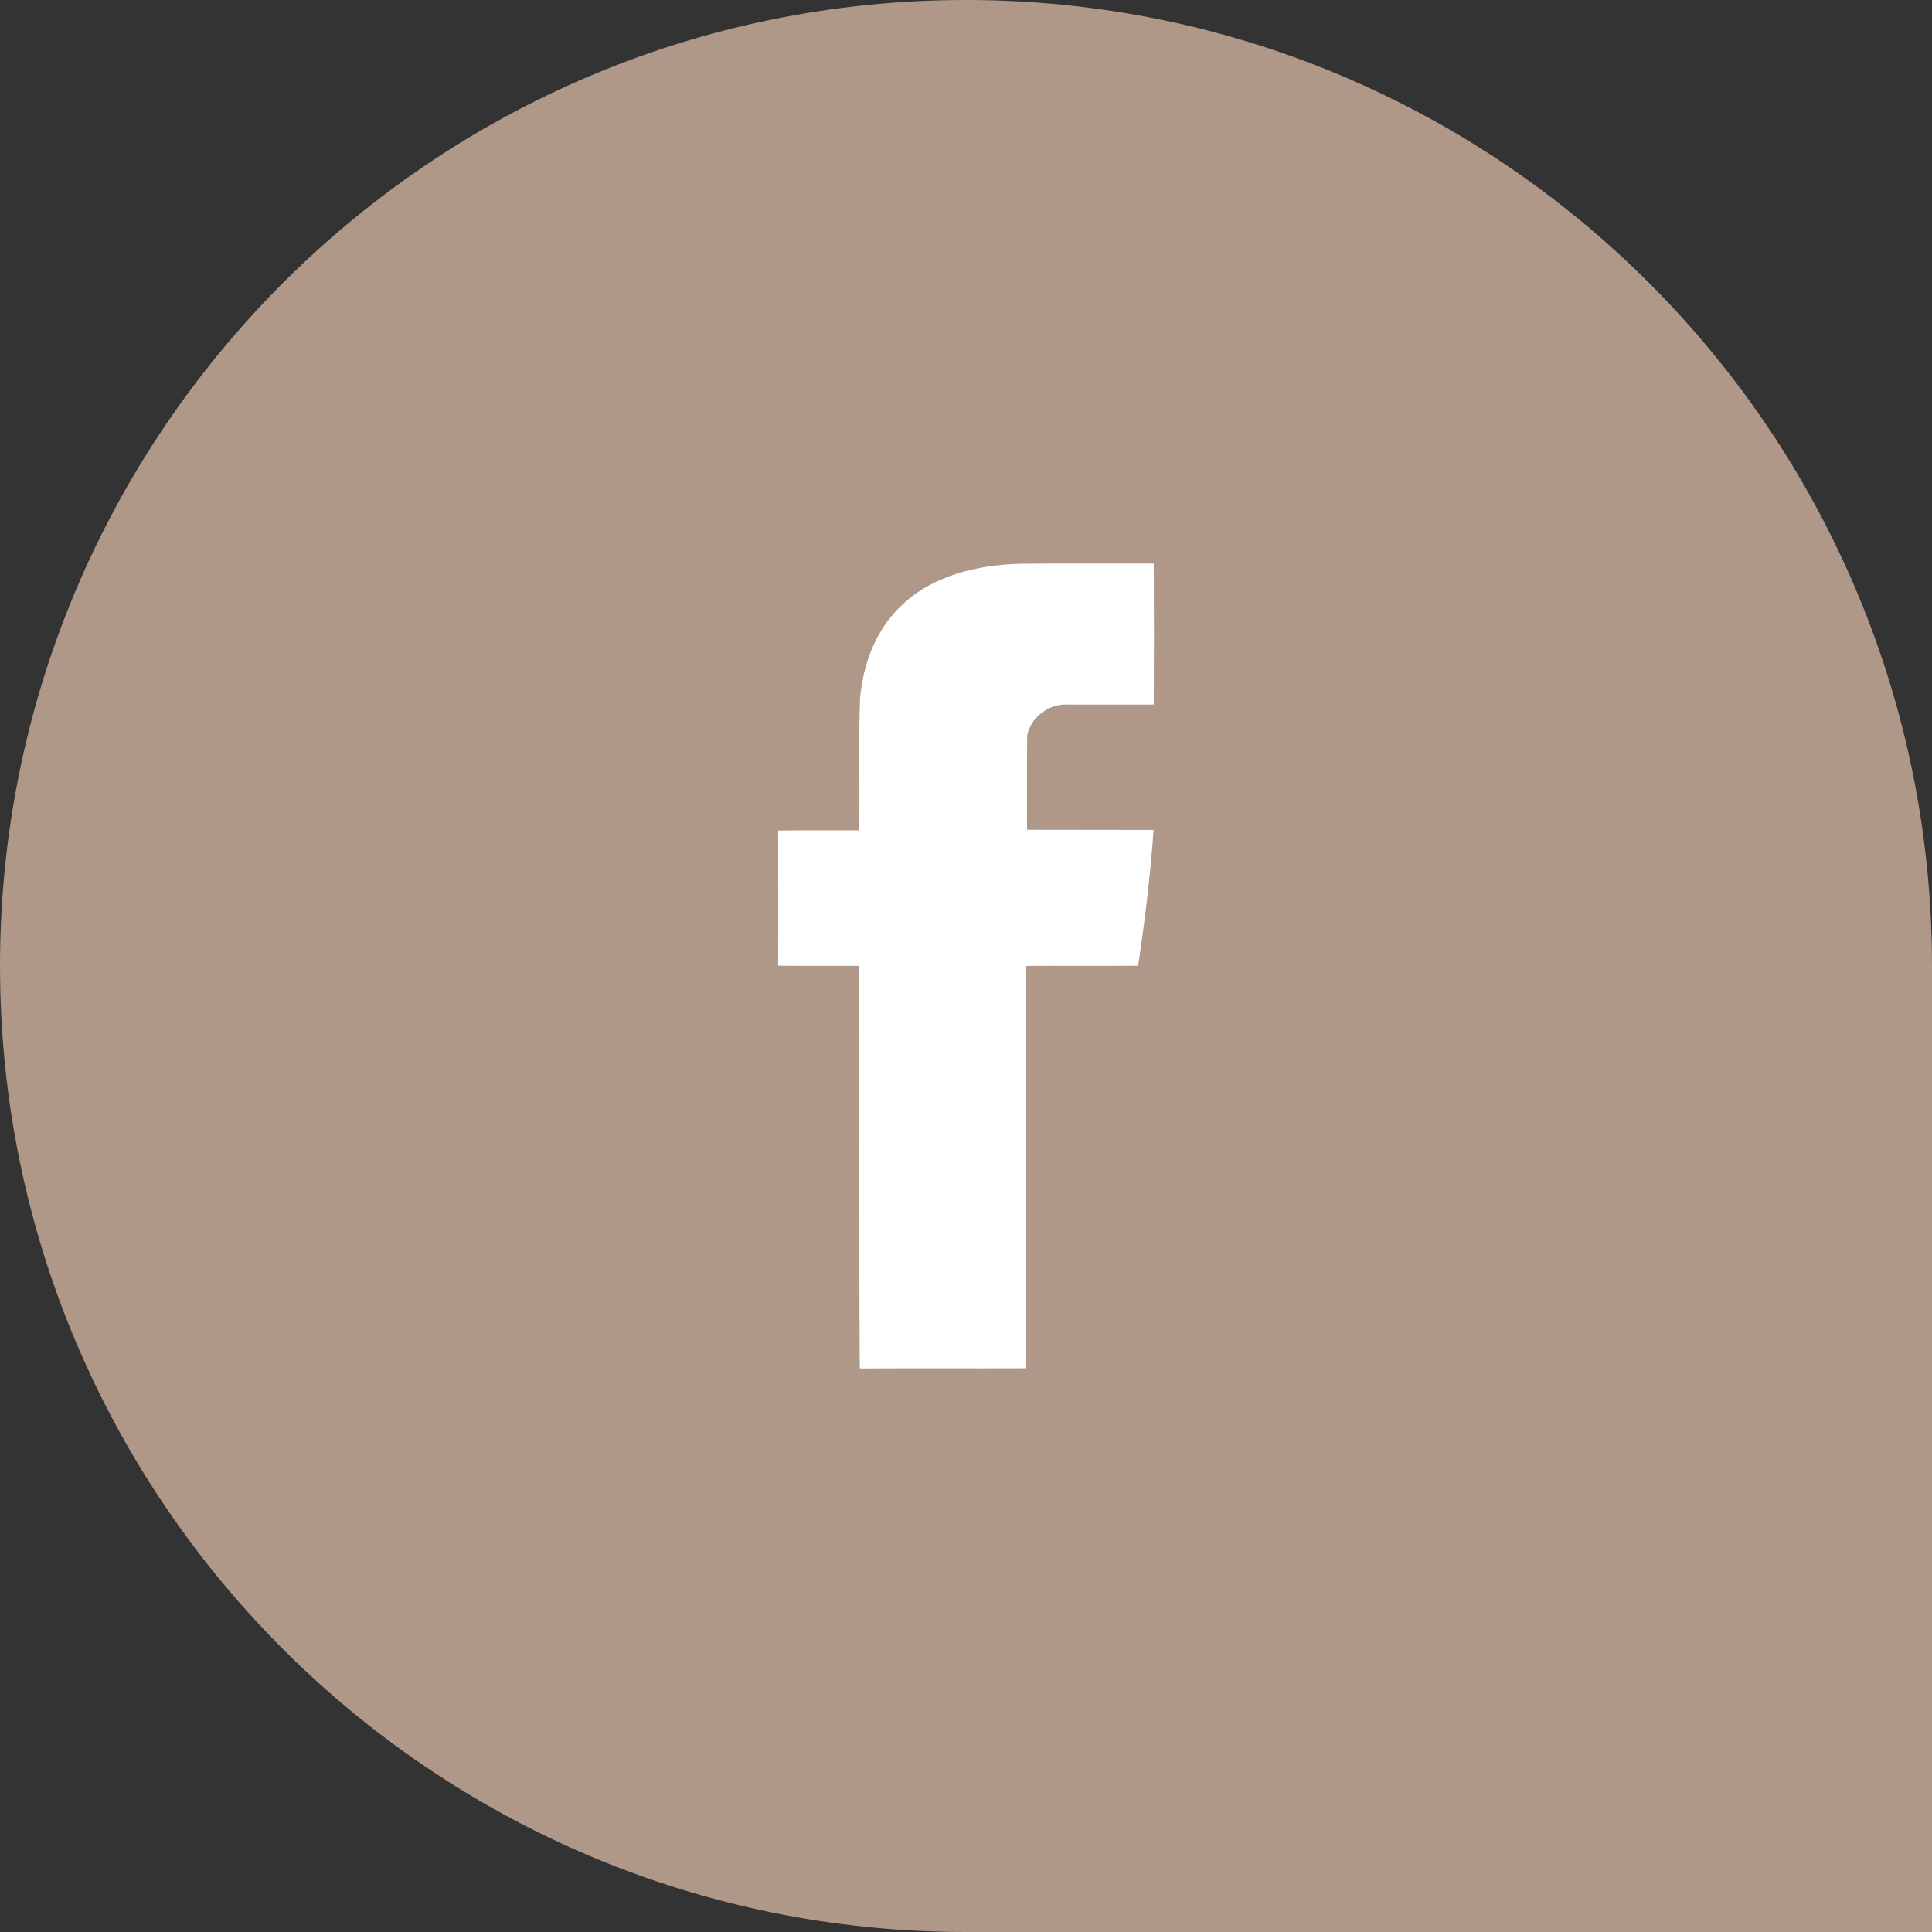 <?xml version="1.0" encoding="UTF-8"?> <svg xmlns="http://www.w3.org/2000/svg" width="36" height="36" viewBox="0 0 36 36" fill="none"><rect x="0" y="0" width="36" height="36" fill="#333333" stroke="none"/><path d="M0 18C0 8.059 8.059 0 18 0V0C27.941 0 36 8.059 36 18V36H18C8.059 36 0 27.941 0 18V18Z" fill="#B09888"></path><path d="M16.808 11.273C17.394 10.716 18.223 10.527 19.01 10.505C19.84 10.497 20.669 10.501 21.499 10.501C21.503 11.378 21.503 12.252 21.499 13.129C20.964 13.129 20.425 13.129 19.89 13.129C19.552 13.107 19.203 13.365 19.141 13.704C19.133 14.29 19.137 14.876 19.137 15.462C19.923 15.465 20.709 15.462 21.495 15.465C21.437 16.313 21.332 17.158 21.208 17.995C20.513 18.002 19.818 17.995 19.122 17.999C19.115 20.499 19.126 22.996 19.119 25.496C18.085 25.5 17.055 25.493 16.021 25.5C16.003 23 16.021 20.499 16.01 17.999C15.508 17.995 15.002 18.002 14.5 17.995C14.504 17.154 14.5 16.314 14.5 15.476C15.002 15.469 15.508 15.476 16.01 15.473C16.025 14.657 15.996 13.838 16.025 13.023C16.08 12.372 16.324 11.72 16.808 11.273Z" fill="white"></path></svg> 